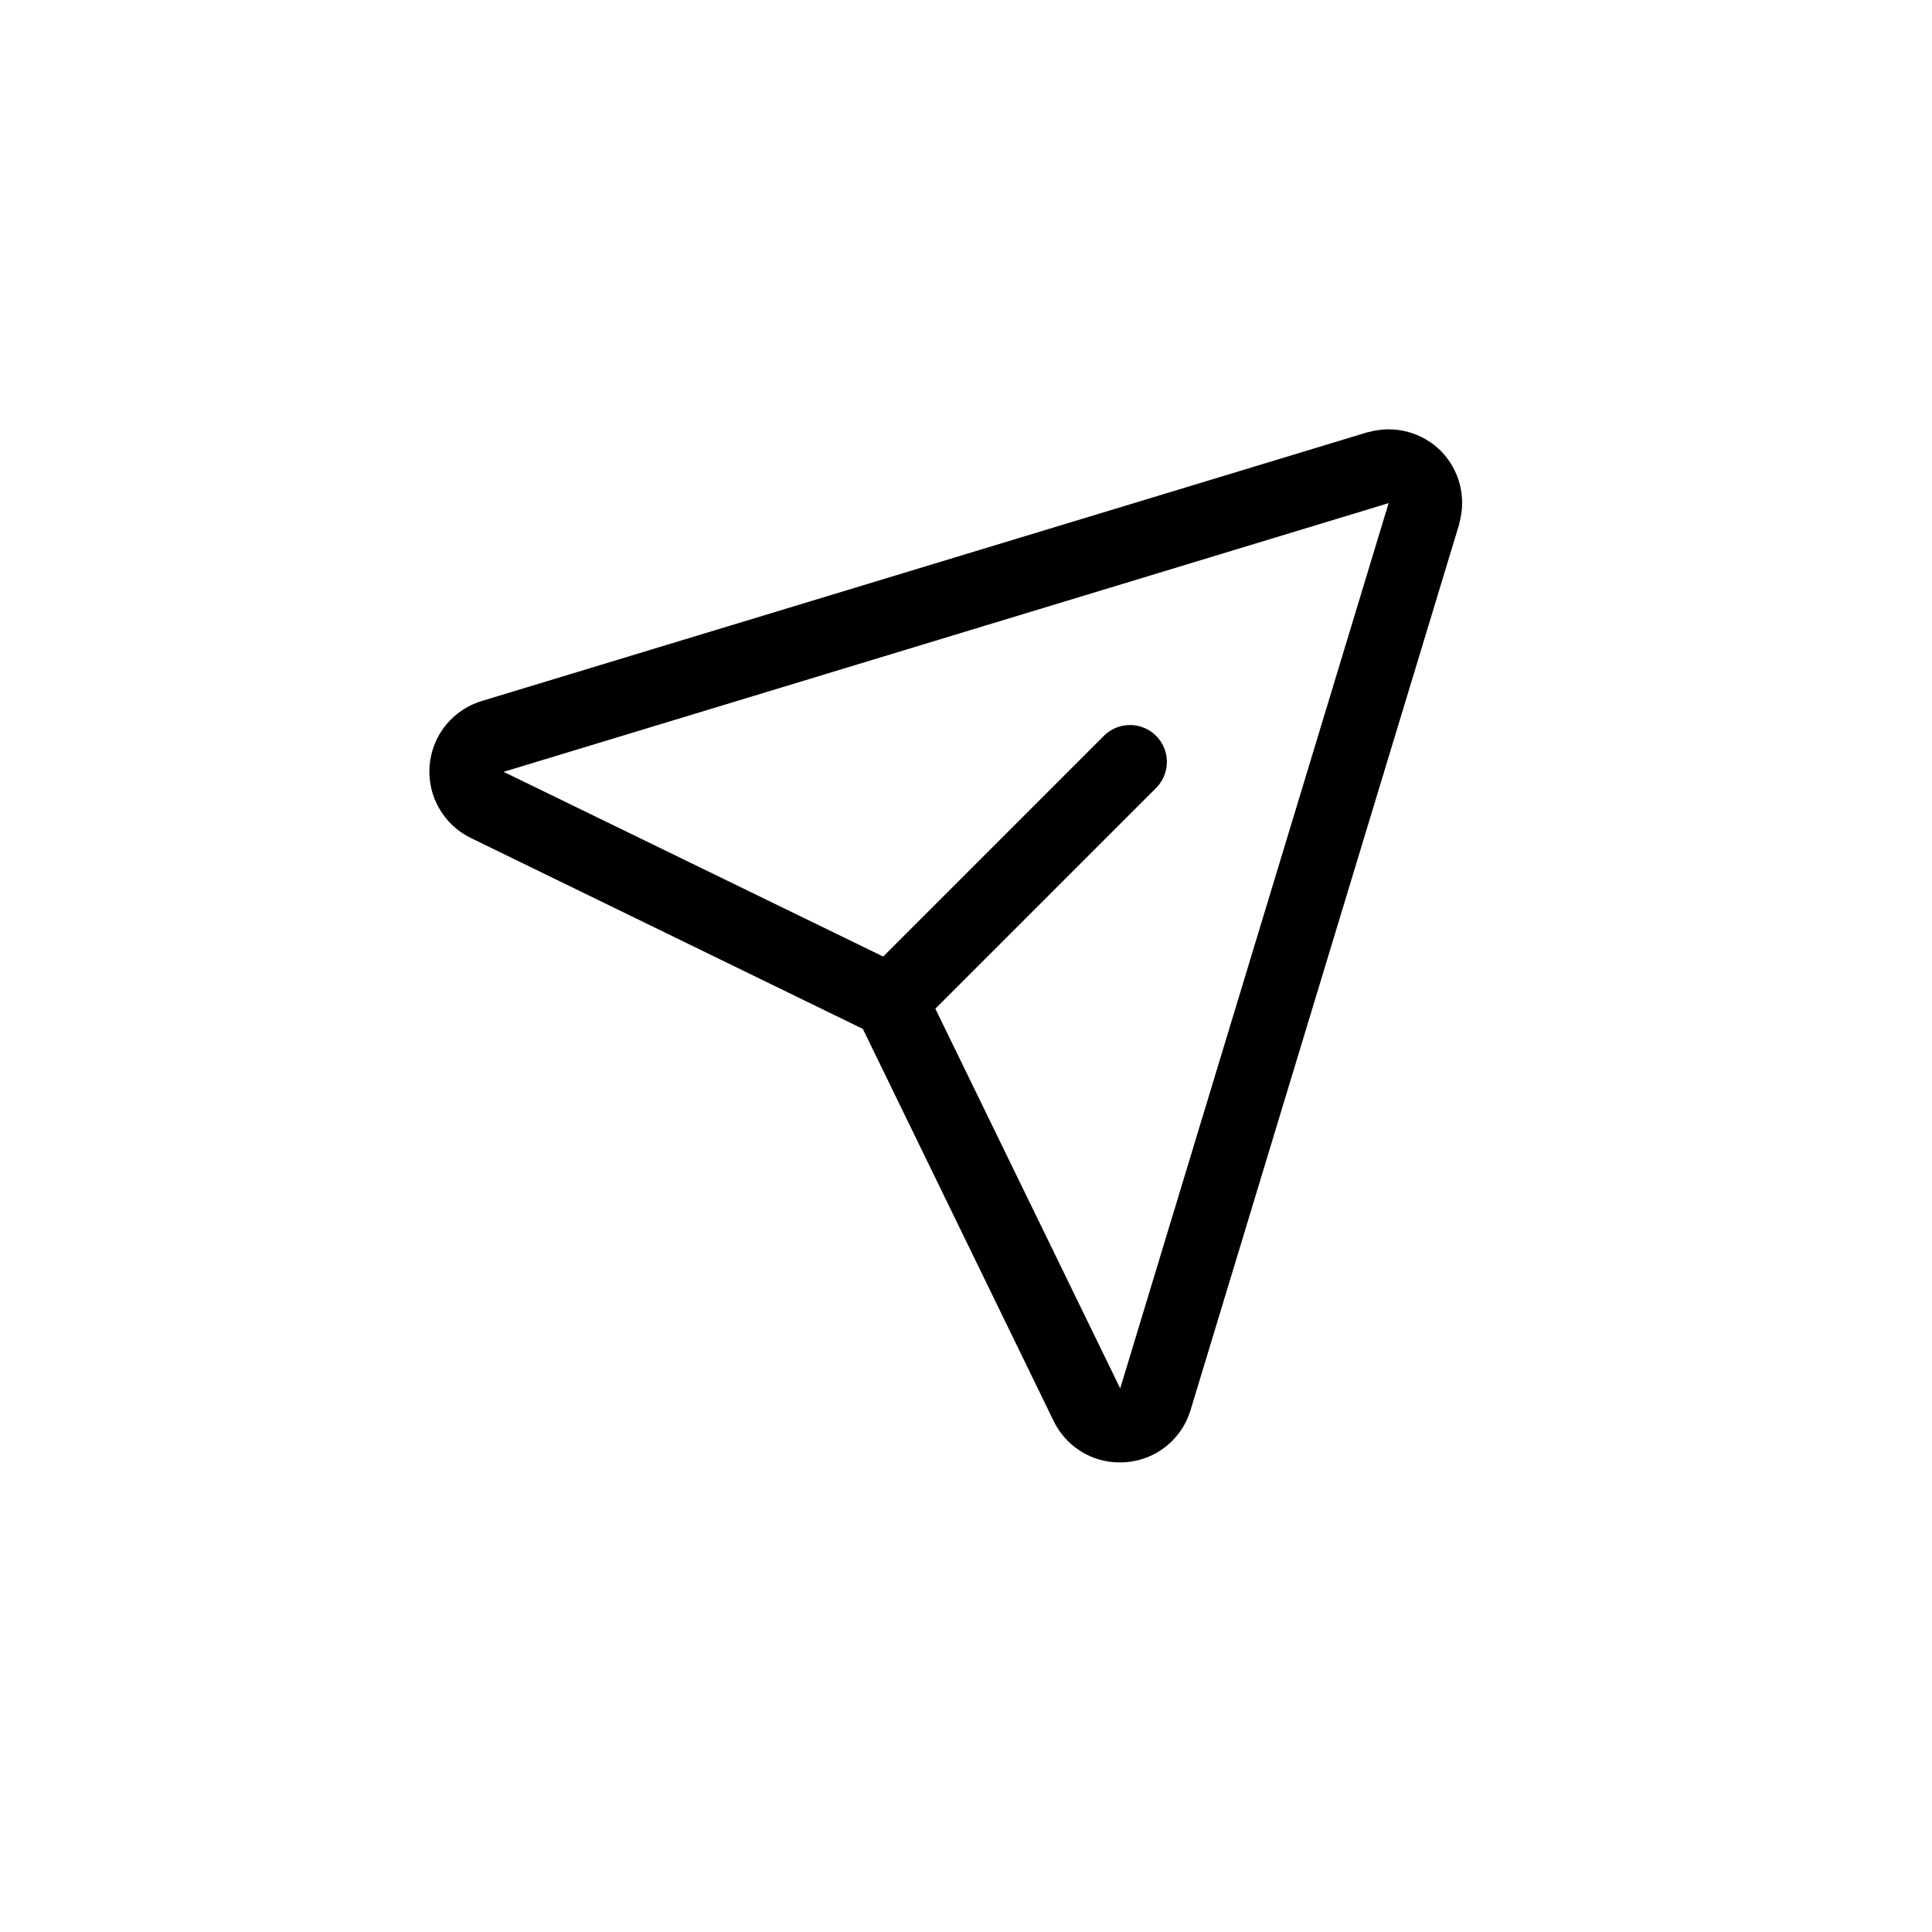 <svg width="36" height="36" viewBox="0 0 36 36" fill="none" xmlns="http://www.w3.org/2000/svg">
<path d="M26.848 8.402C26.675 8.23 26.459 8.106 26.222 8.044C25.986 7.983 25.737 7.985 25.502 8.052H25.489L8.994 13.057C8.726 13.134 8.488 13.291 8.312 13.506C8.135 13.722 8.028 13.986 8.005 14.264C7.982 14.541 8.043 14.819 8.182 15.061C8.32 15.303 8.529 15.497 8.78 15.618L16.078 19.172L19.627 26.466C19.738 26.701 19.913 26.9 20.133 27.039C20.353 27.178 20.608 27.252 20.868 27.25C20.908 27.25 20.947 27.248 20.987 27.245C21.264 27.223 21.528 27.116 21.743 26.939C21.958 26.762 22.114 26.524 22.19 26.256L27.192 9.761C27.192 9.757 27.192 9.752 27.192 9.748C27.259 9.514 27.262 9.265 27.202 9.029C27.142 8.792 27.019 8.576 26.848 8.402ZM20.876 25.862L20.872 25.874V25.868L17.429 18.796L21.554 14.671C21.677 14.541 21.745 14.368 21.743 14.188C21.741 14.009 21.669 13.838 21.542 13.711C21.415 13.584 21.244 13.512 21.064 13.51C20.885 13.507 20.712 13.575 20.582 13.699L16.457 17.824L9.382 14.381H9.376H9.388L25.875 9.375L20.876 25.862Z" fill="black"/>
</svg>
